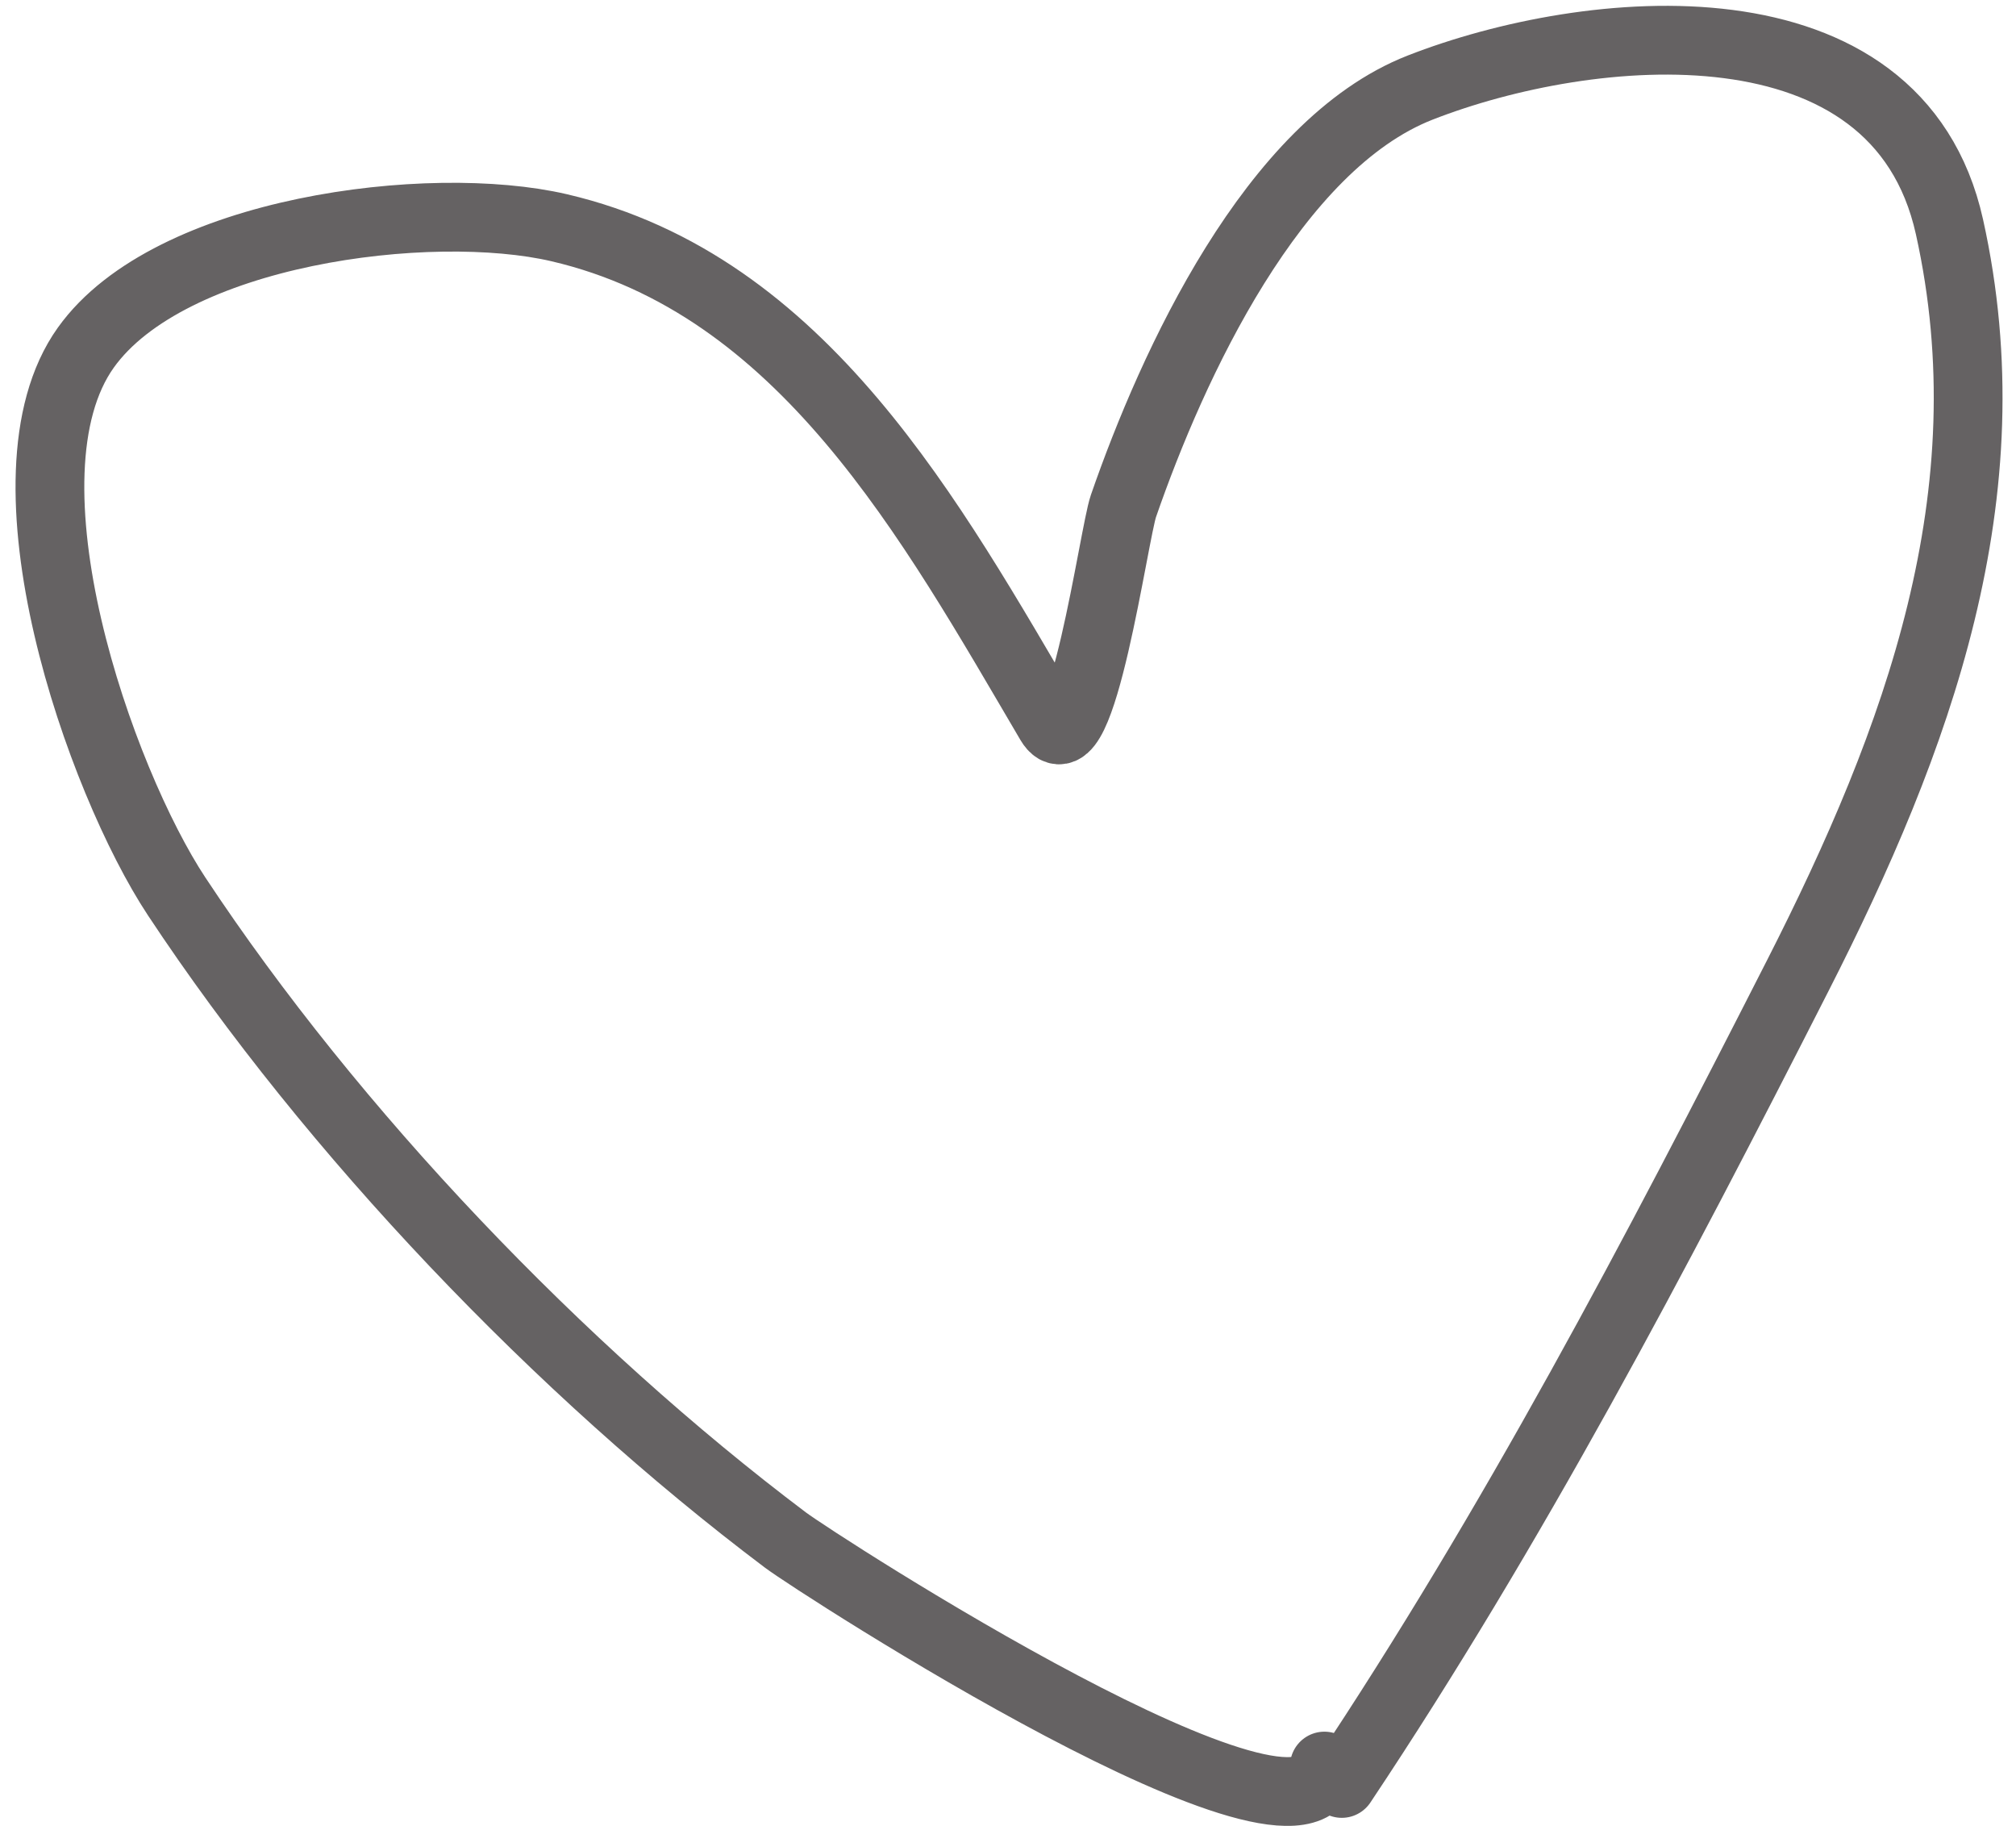 <?xml version="1.0" encoding="UTF-8"?> <svg xmlns="http://www.w3.org/2000/svg" width="127" height="115" viewBox="0 0 127 115" fill="none"><path d="M83.431 111.236C82.516 118.561 51.48 98.507 49.471 96.994C35.279 86.306 20.958 71.331 11.128 56.461C6.313 49.176 -0.429 30.063 5.408 21.892C10.677 14.515 27.078 12.443 35.229 14.345C50.591 17.929 58.663 32.784 66.147 45.506C68.095 48.818 70.171 33.608 70.772 31.873C73.855 22.968 80.207 9.14 89.456 5.52C100.07 1.367 119.508 -0.568 122.808 14.284C126.55 31.122 120.835 46.557 113.253 61.451C104.221 79.193 95.337 96.115 84.527 112.331" stroke="#656263" stroke-width="4.332" stroke-linecap="round"></path></svg> 